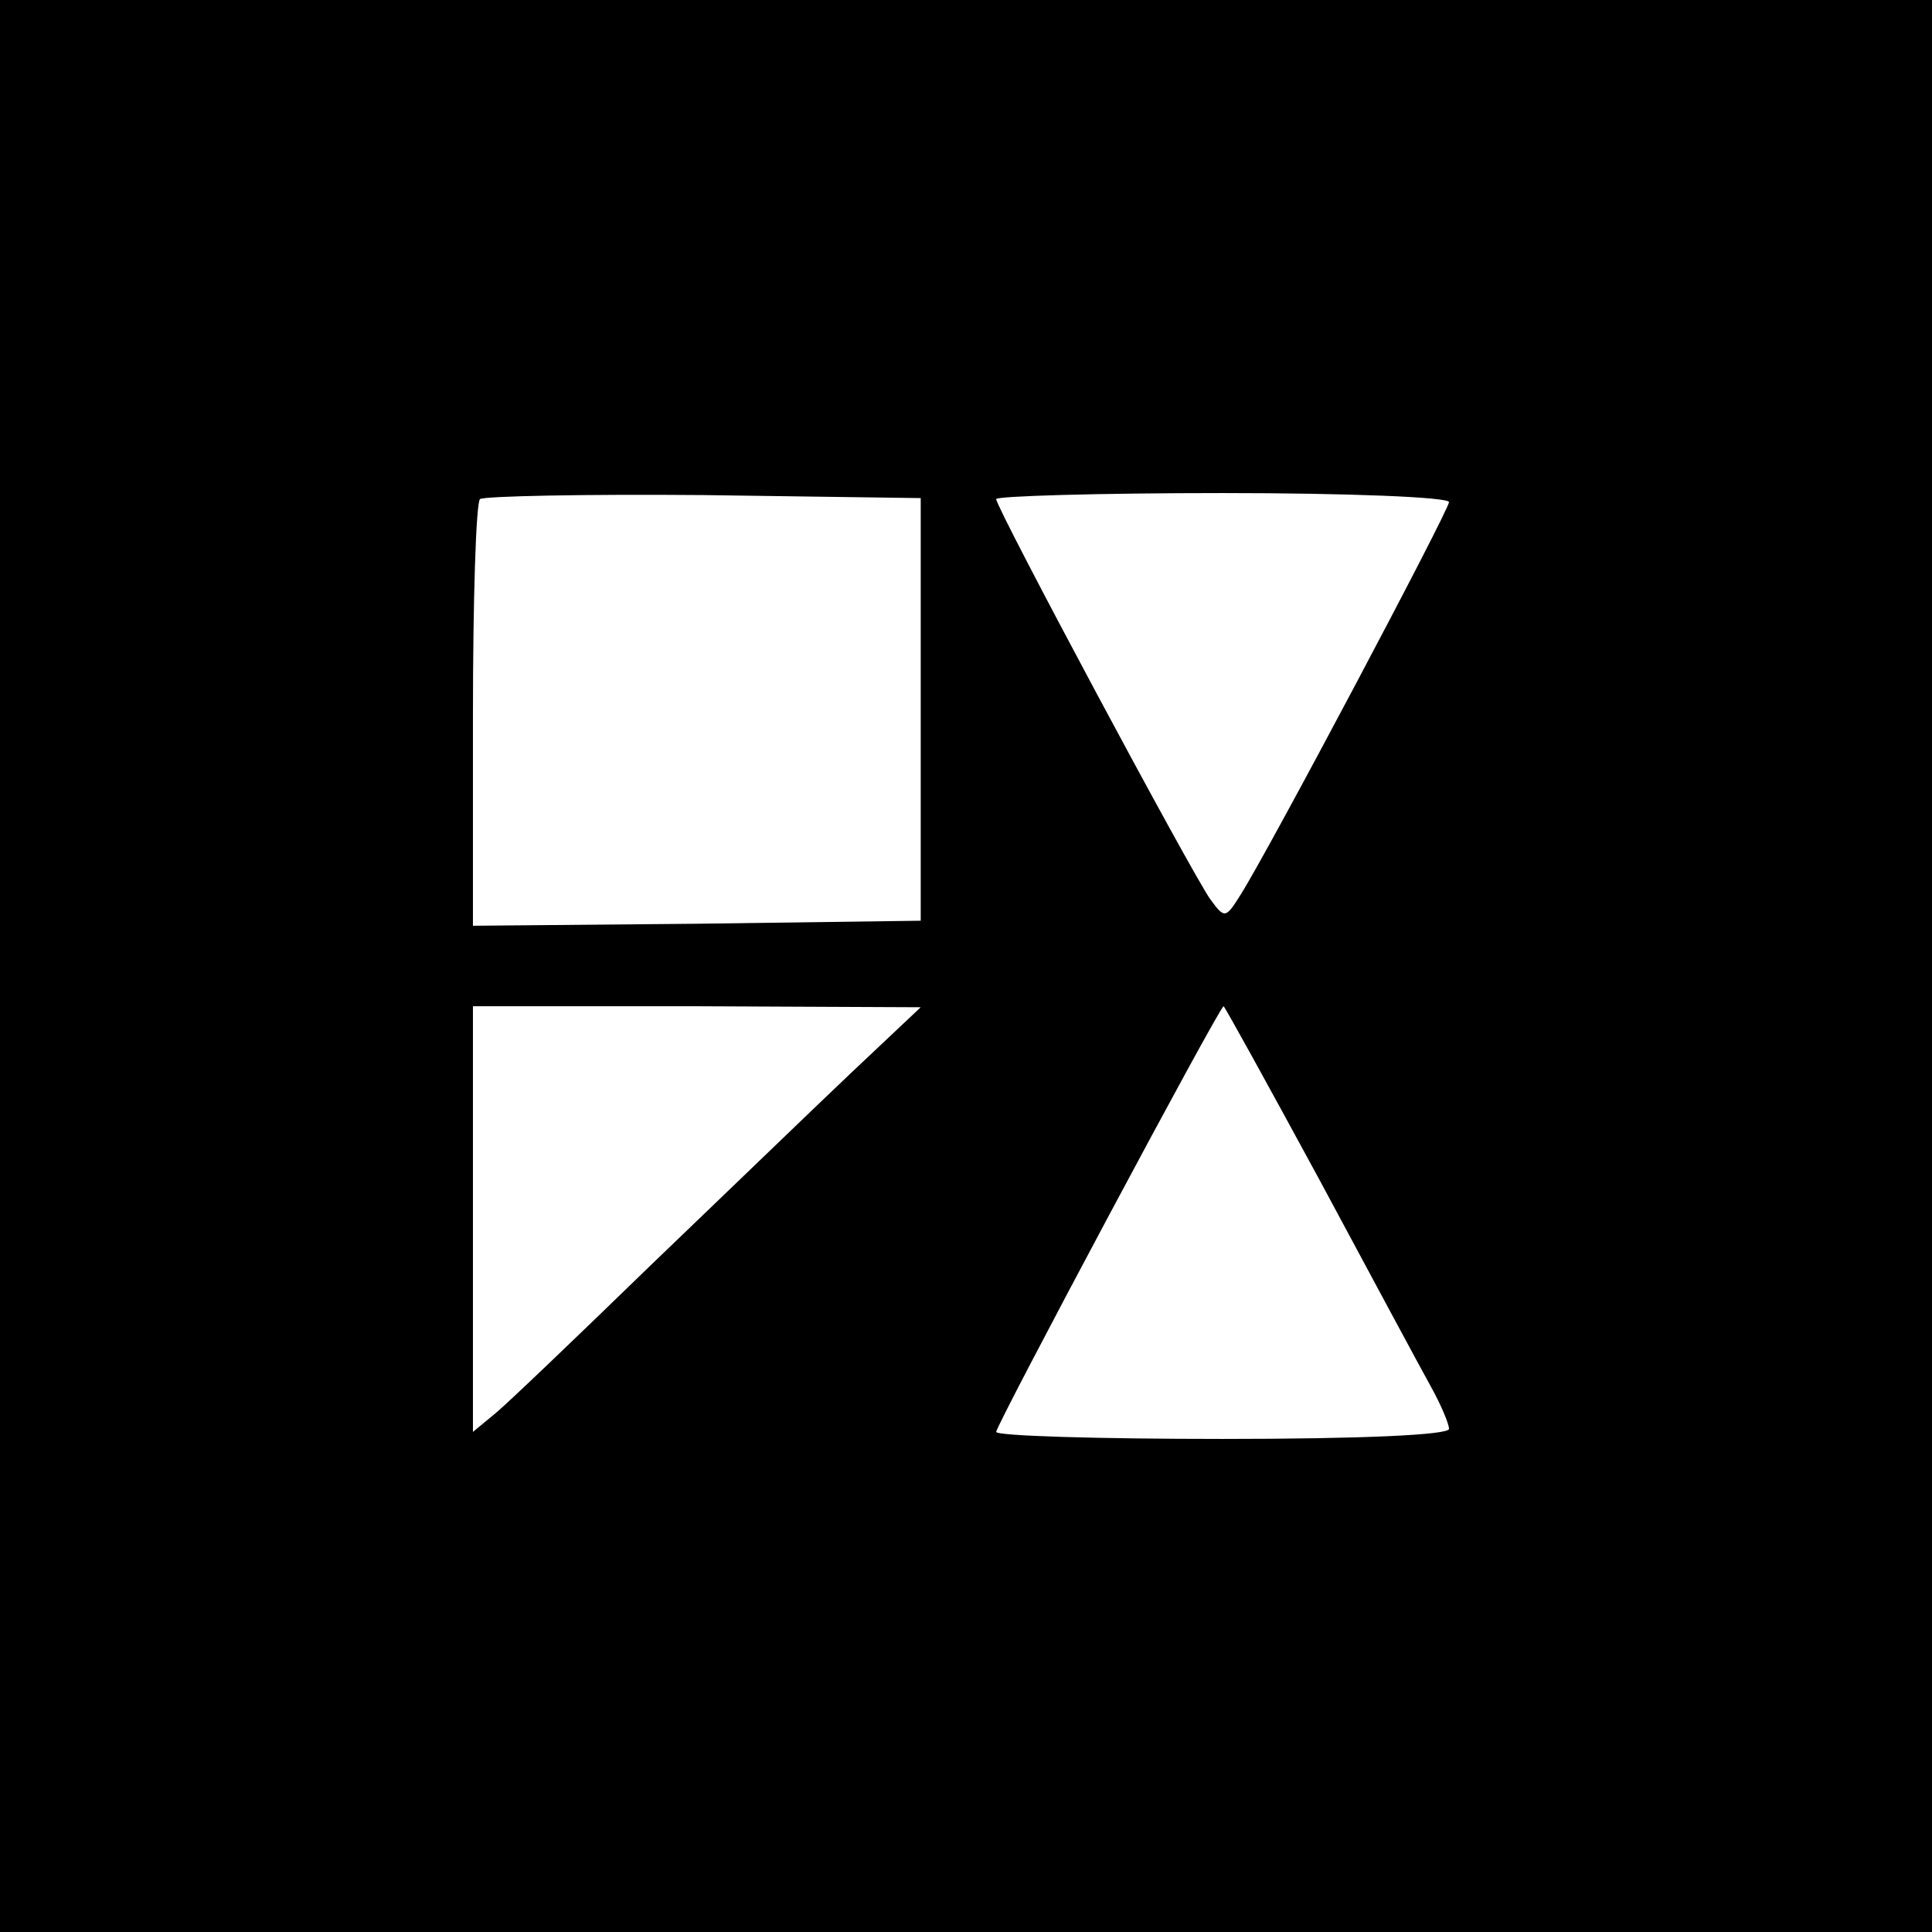 <?xml version="1.0" standalone="no"?>
<!DOCTYPE svg PUBLIC "-//W3C//DTD SVG 20010904//EN"
 "http://www.w3.org/TR/2001/REC-SVG-20010904/DTD/svg10.dtd">
<svg version="1.0" xmlns="http://www.w3.org/2000/svg"
 width="192pt" height="192pt" viewBox="0 0 192 192"
 preserveAspectRatio="xMidYMid meet">
<g transform="translate(0,192) scale(0.1,-0.1)"
fill="#000000" stroke="none">
<path d="M0 960 l0 -960 960 0 960 0 0 960 0 960 -960 0 -960 0 0 -960z m915
255 l0 -210 -222 -3 -223 -2 0 208 c0 115 3 212 7 216 4 3 104 5 222 4 l216
-3 0 -210z m525 206 c0 -8 -178 -344 -207 -390 -15 -24 -16 -24 -30 -5 -17 23
-213 389 -213 398 0 3 101 6 225 6 124 0 225 -4 225 -9z m-595 -568 c-38 -36
-128 -123 -200 -192 -71 -69 -140 -135 -152 -145 l-23 -19 0 211 0 212 223 0
222 -1 -70 -66z m466 -105 c51 -95 101 -188 111 -206 10 -18 18 -37 18 -42 0
-6 -86 -10 -225 -10 -124 0 -225 3 -225 7 0 7 222 423 226 423 1 0 44 -78 95
-172z"/>
</g>
</svg>
